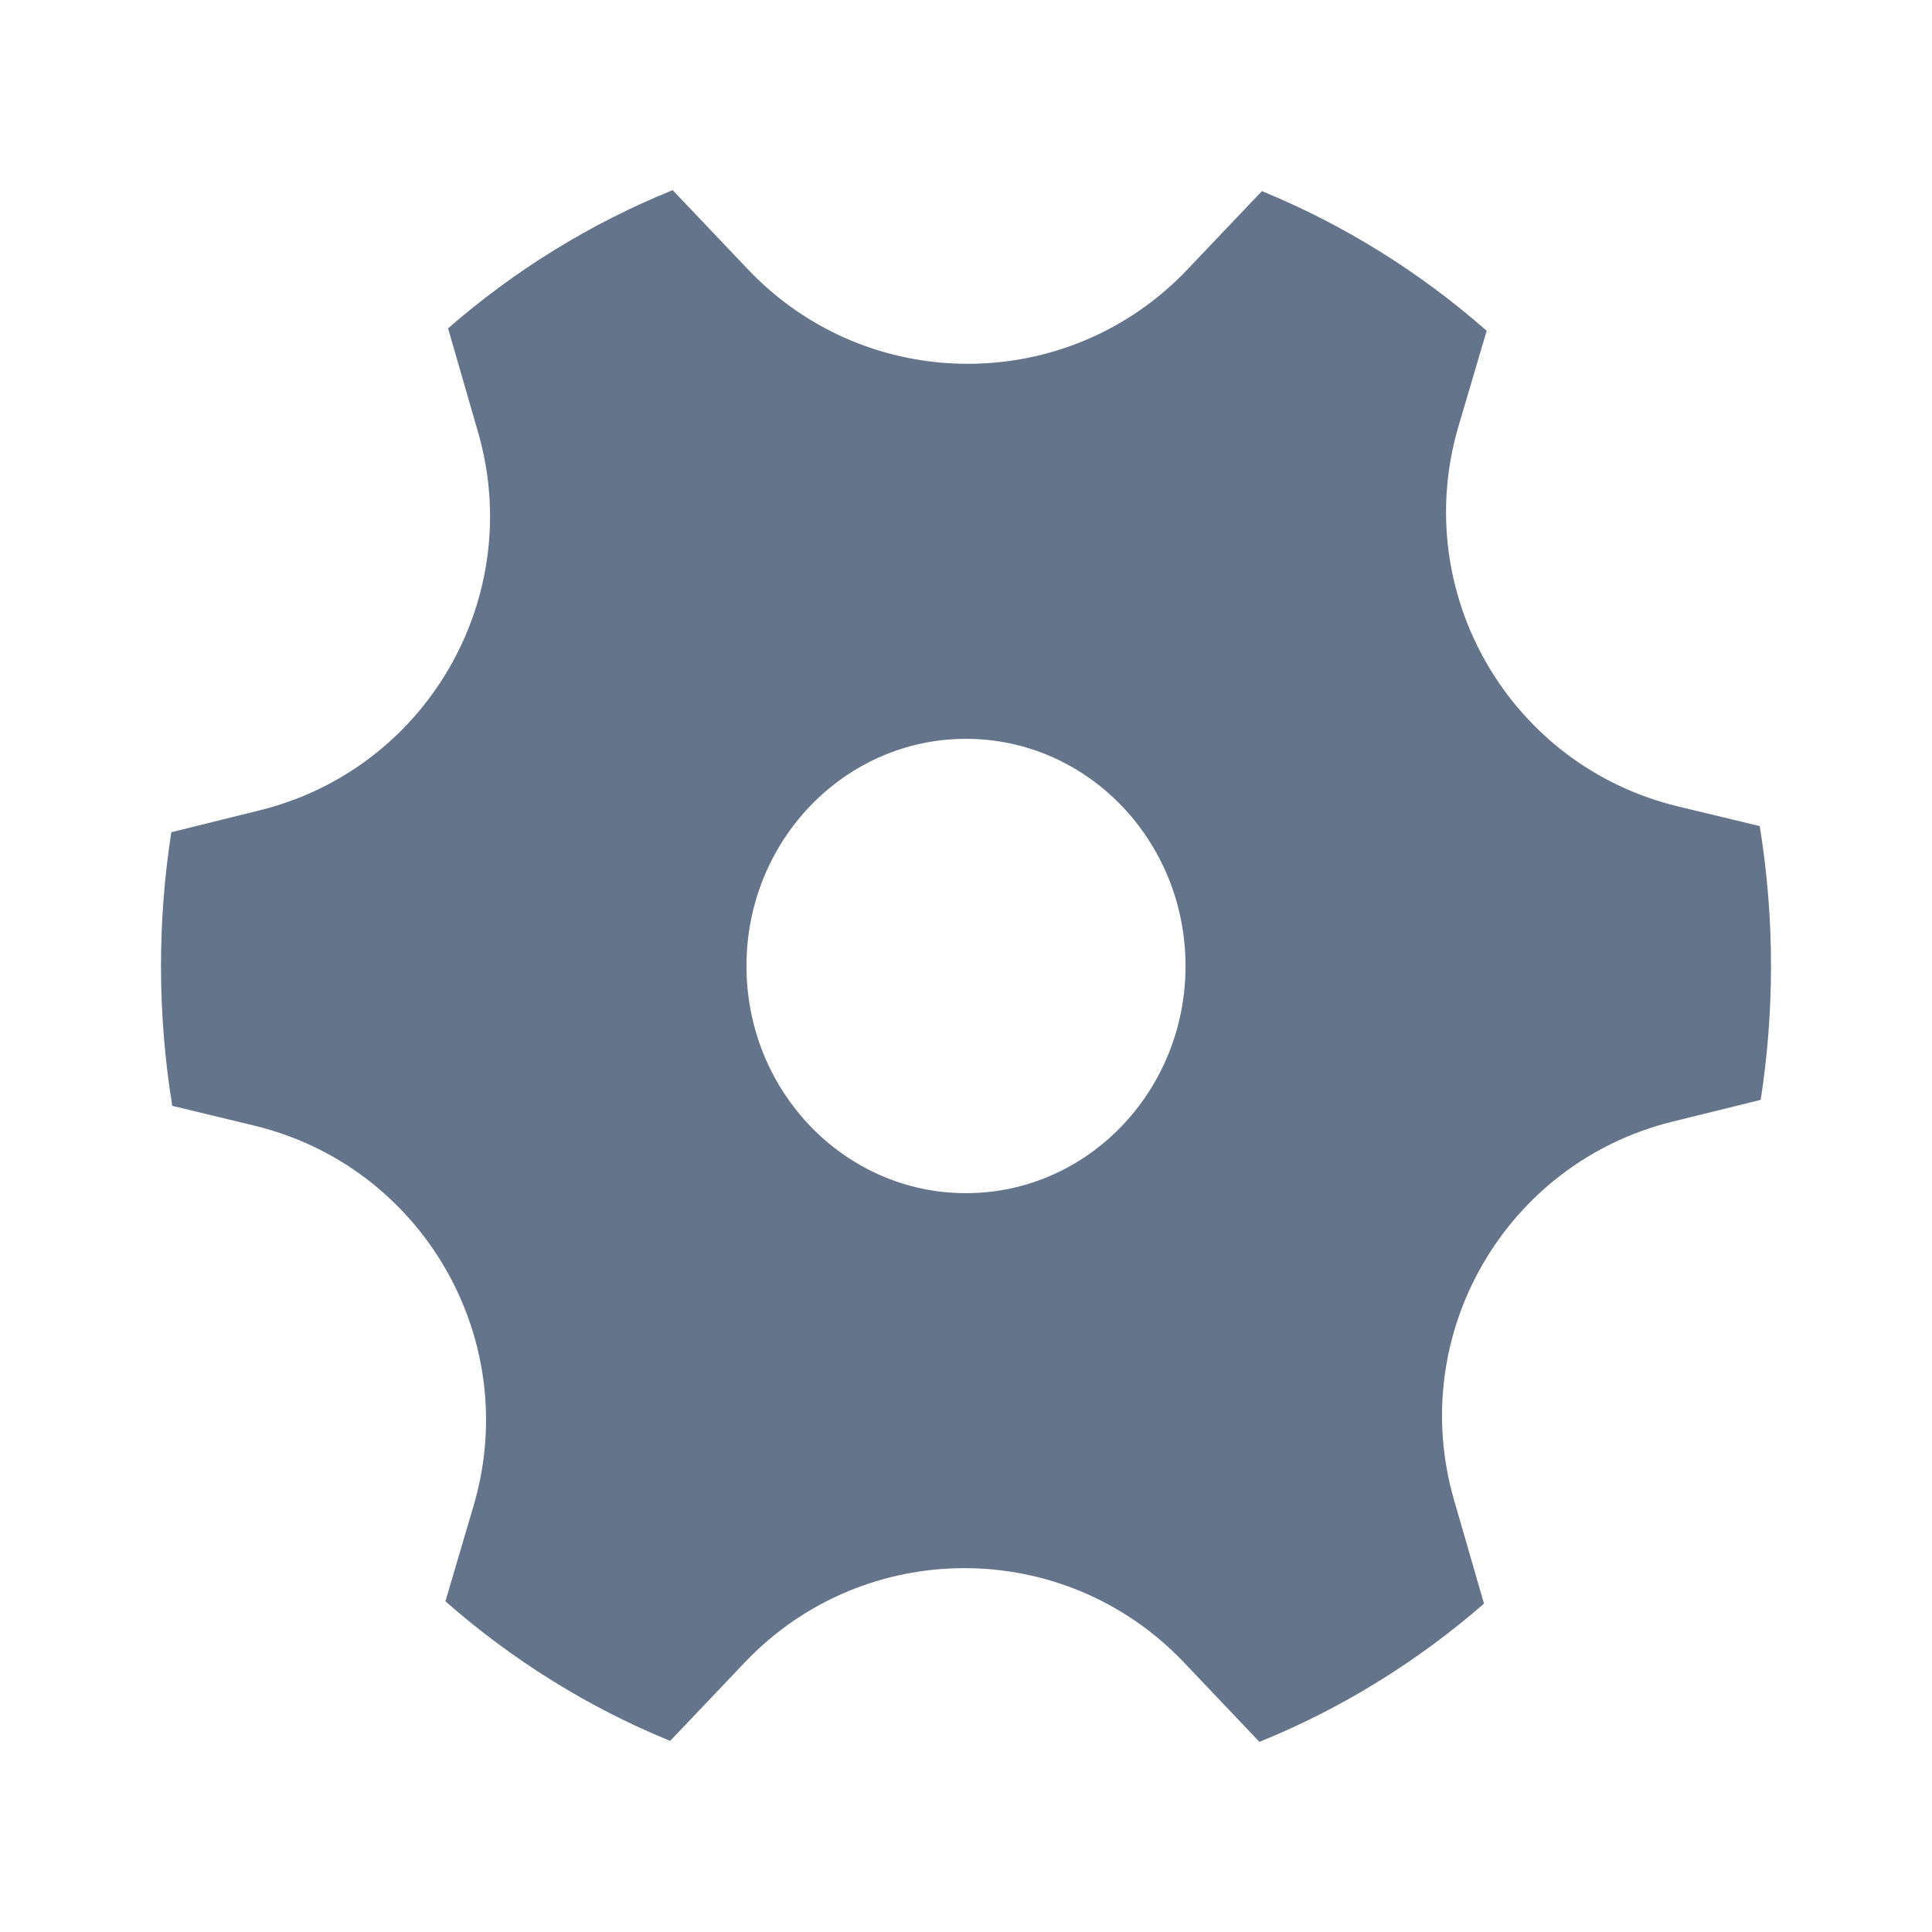 <svg width="24" height="24" viewBox="0 0 24 24" fill="none" xmlns="http://www.w3.org/2000/svg">
<path d="M5.939 5.37C6.531 7.421 5.3 9.553 3.227 10.066L2.128 10.338C2.044 10.879 2 11.434 2 12C2 12.592 2.048 13.172 2.14 13.737L3.155 13.982C5.248 14.486 6.492 16.64 5.883 18.705L5.533 19.892C6.359 20.618 7.3 21.207 8.325 21.626L9.253 20.65C10.736 19.09 13.224 19.09 14.707 20.651L15.645 21.638C16.668 21.224 17.608 20.64 18.435 19.921L18.062 18.631C17.47 16.579 18.701 14.447 20.774 13.934L21.872 13.663C21.956 13.121 22 12.566 22 12C22 11.408 21.952 10.828 21.86 10.262L20.846 10.018C18.753 9.514 17.509 7.36 18.118 5.295L18.468 4.109C17.642 3.383 16.7 2.794 15.676 2.374L14.748 3.35C13.265 4.91 10.777 4.909 9.294 3.349L8.356 2.362C7.333 2.776 6.392 3.359 5.566 4.079L5.939 5.37ZM12 14.822C10.494 14.822 9.273 13.559 9.273 12C9.273 10.442 10.494 9.178 12 9.178C13.506 9.178 14.727 10.442 14.727 12C14.727 13.559 13.506 14.822 12 14.822Z" fill="#64748B"/>
</svg>
